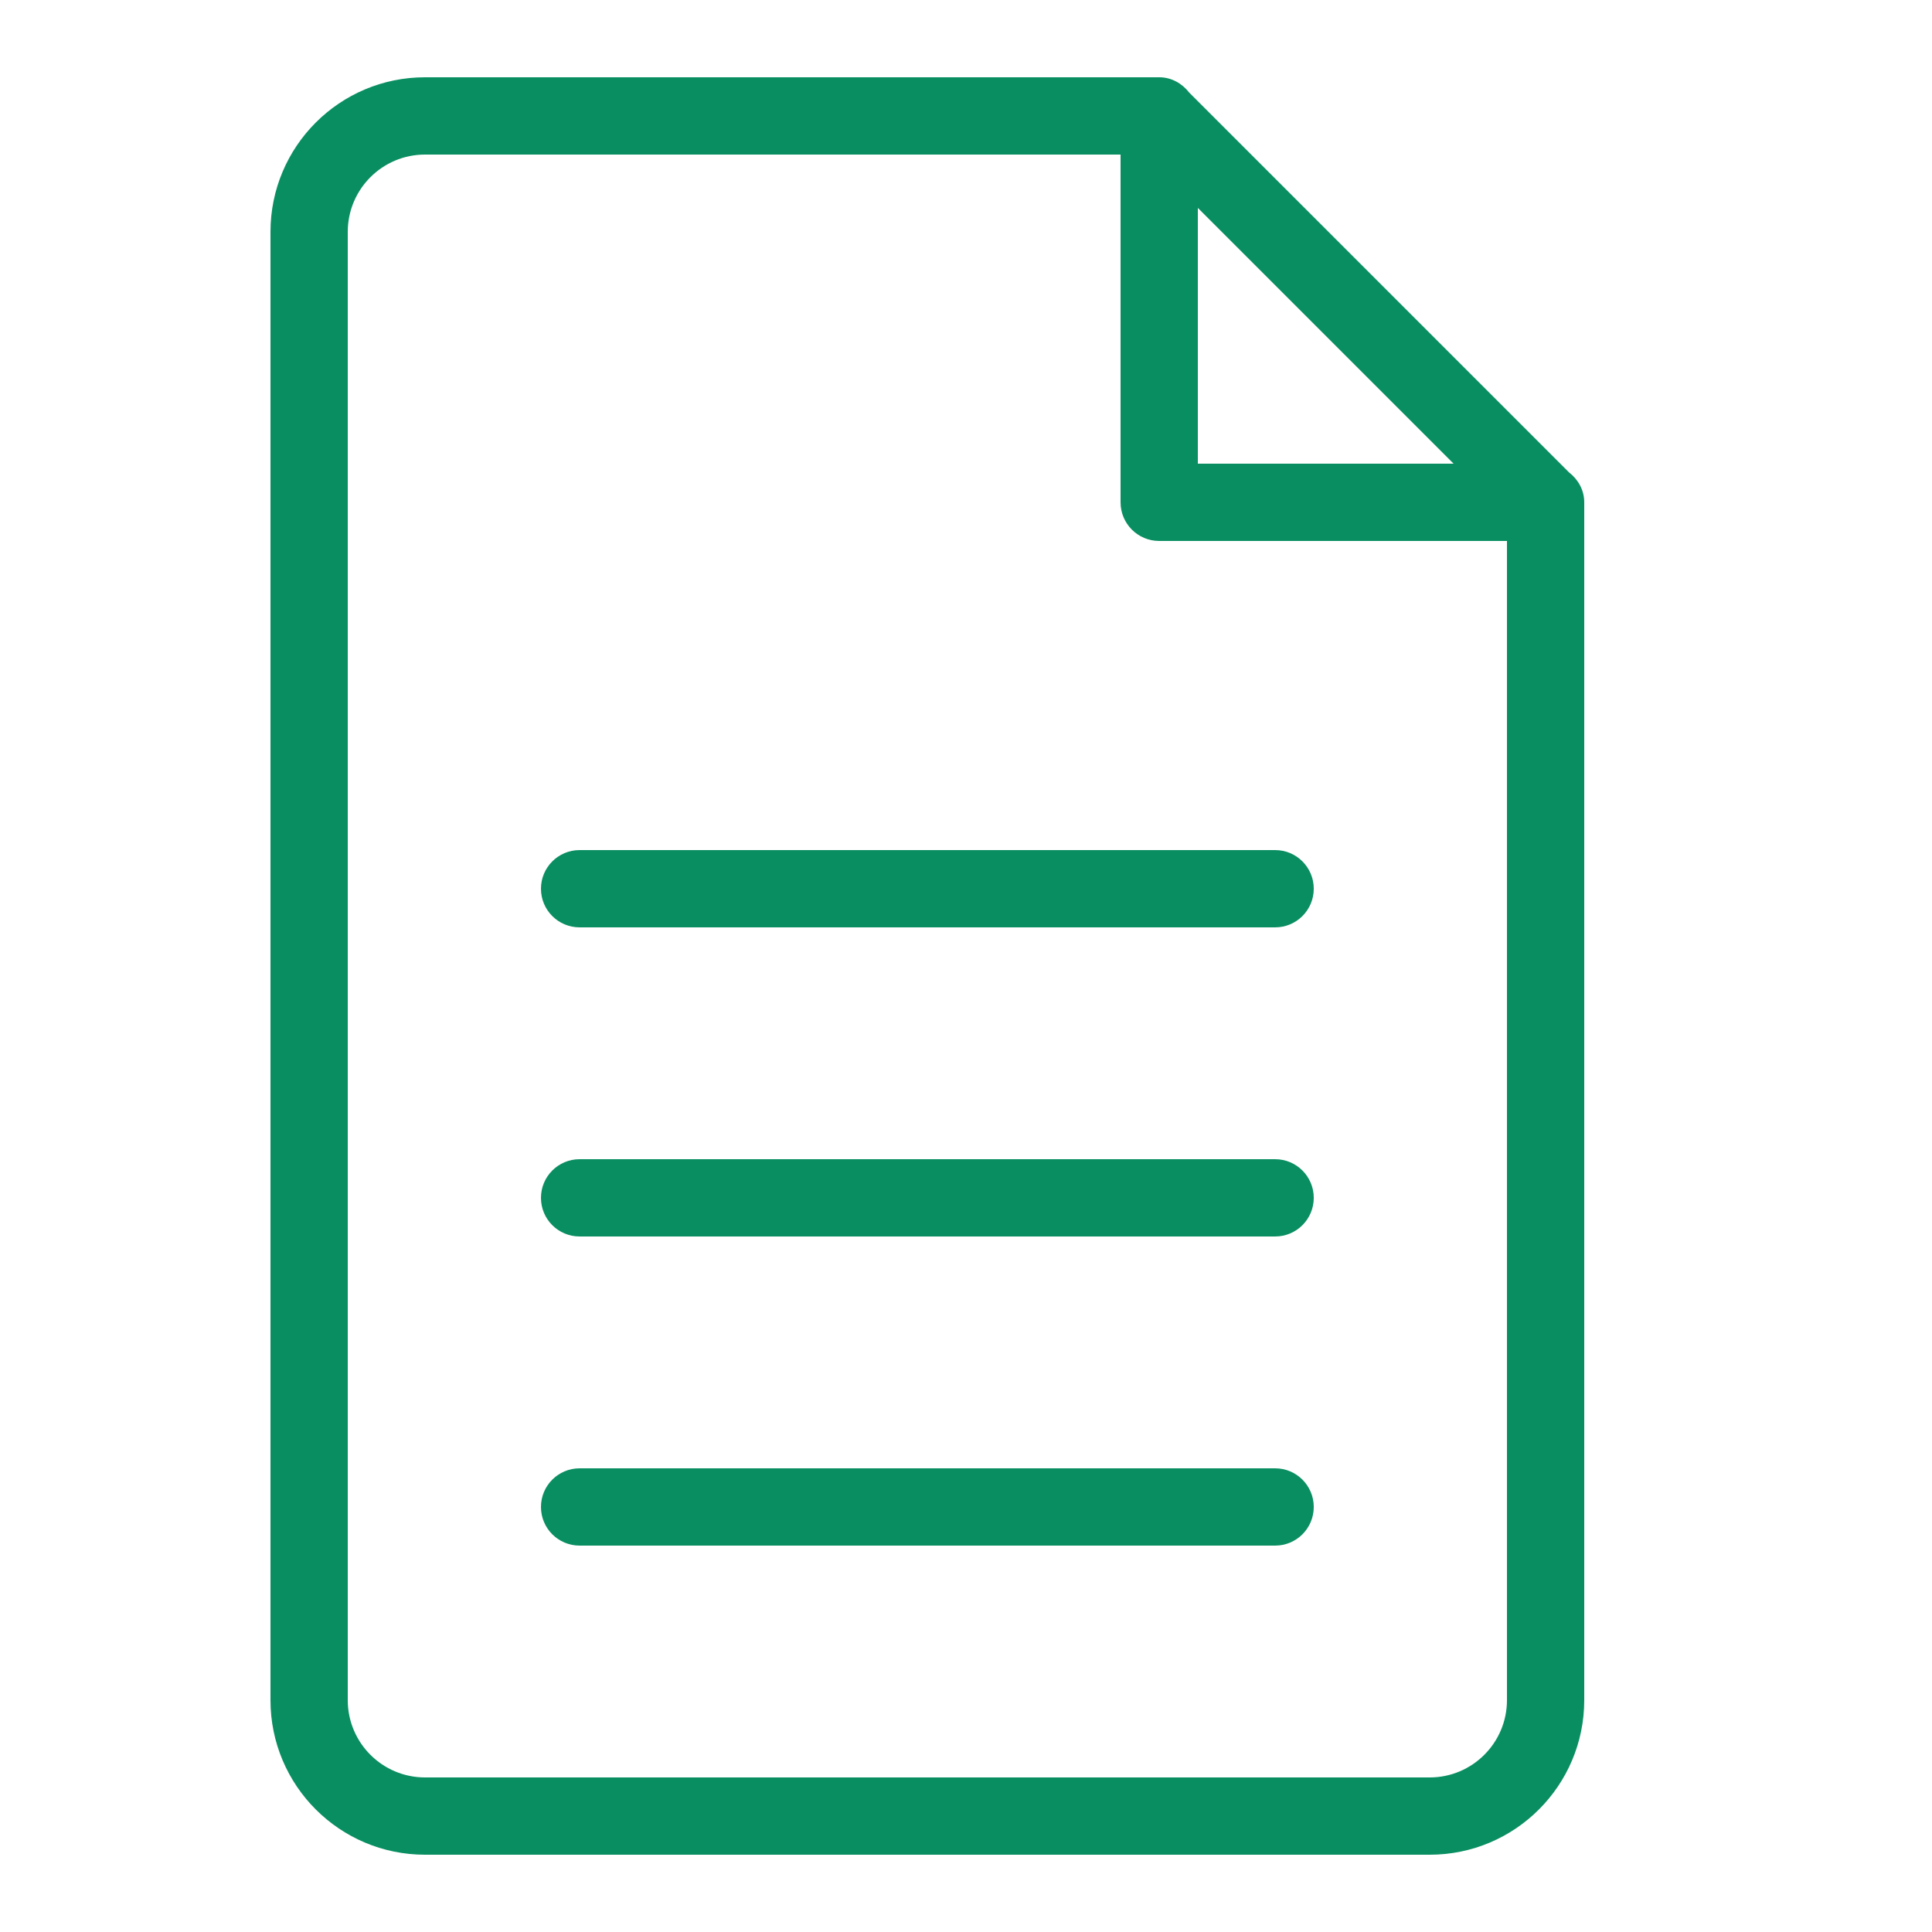 <?xml version="1.0" encoding="UTF-8" standalone="no"?>
<!DOCTYPE svg PUBLIC "-//W3C//DTD SVG 1.1//EN" "http://www.w3.org/Graphics/SVG/1.1/DTD/svg11.dtd">
<svg width="100%" height="100%" viewBox="0 0 50 50" version="1.1" xmlns="http://www.w3.org/2000/svg" xmlns:xlink="http://www.w3.org/1999/xlink" xml:space="preserve" xmlns:serif="http://www.serif.com/" style="fill-rule:evenodd;clip-rule:evenodd;stroke-linejoin:round;stroke-miterlimit:2;">
    <g transform="matrix(1,0,0,1,0,1)">
        <path d="M37,47L11,47C8.791,47 7,45.209 7,43L7,5C7,2.791 8.791,1 11,1L30,1C30.32,1 30.593,1.161 30.776,1.395L40.605,11.224C40.84,11.407 41,11.68 41,12L41,43C41,45.209 39.209,47 37,47ZM31,4.381L31,11L37.619,11L31,4.381ZM39,13L30,13C29.447,13 29,12.552 29,12L29,3L11,3C9.896,3 9,3.896 9,5L9,43C9,44.104 9.896,45 11,45L37,45C38.104,45 39,44.104 39,43L39,13ZM33,39L15,39C14.447,39 14,38.553 14,38C14,37.448 14.447,37 15,37L33,37C33.553,37 34,37.448 34,38C34,38.553 33.553,39 33,39ZM33,31L15,31C14.447,31 14,30.553 14,30C14,29.448 14.447,29 15,29L33,29C33.553,29 34,29.448 34,30C34,30.553 33.553,31 33,31ZM33,23L15,23C14.447,23 14,22.553 14,22C14,21.448 14.447,21 15,21L33,21C33.553,21 34,21.448 34,22C34,22.553 33.553,23 33,23Z" style="fill:rgb(9,142,98);"/>
    </g>
</svg>
